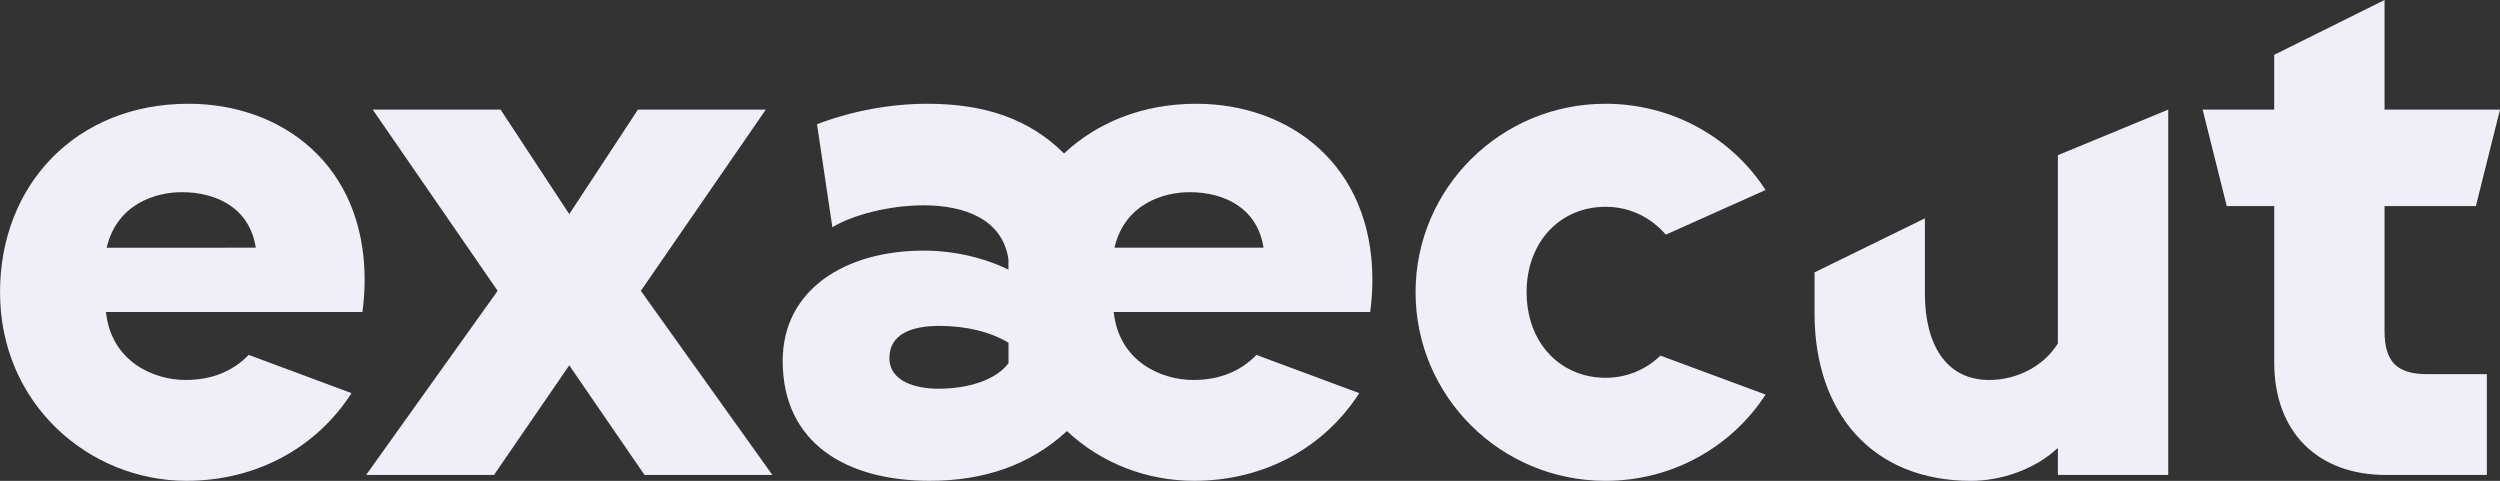 <?xml version="1.0" encoding="utf-8"?>
<!-- Generator: Adobe Illustrator 27.3.1, SVG Export Plug-In . SVG Version: 6.00 Build 0)  -->
<svg version="1.1" xmlns="http://www.w3.org/2000/svg" xmlns:xlink="http://www.w3.org/1999/xlink" x="0px" y="0px"
	 viewBox="0 0 777.55 149.55" style="enable-background:new 0 0 777.55 149.55;" xml:space="preserve">
<rect x="0" y="0" width="777.55" height="149.55" fill="#333333" stroke="none"/>
<style type="text/css">
	.st0{fill:#4525ED;}
	.st1{fill:#F0EEF7;}
	.st2{fill:#74FCFE;}
	.st3{fill:#161838;}
	.st4{fill:#6A51F1;}
	.st5{fill:#F3F1F9;}
	.st6{fill:#454660;}
	.st7{fill:#A292F6;}
	.st8{fill:#F7F6FB;}
	.st9{fill:#8A8B9B;}
	.st10{fill:#FFFFFF;}
</style>
<g id="Calque_1">
	<g>
		<path class="st1" d="M109.32,122.27c-10.45,16.36-28.86,27.27-51.36,27.27c-30,0-57.95-23.64-57.95-58.64
			C0,57.5,23.64,32.27,58.64,32.27c28.86,0,54.77,18.87,54.77,54.77c0,3.18-0.23,6.59-0.68,10H32.96
			c1.59,15.23,14.55,21.14,24.77,21.14c8.6,0,15-3.02,19.62-7.8L109.32,122.27z M79.55,77.04C77.73,65,67.73,59.77,56.59,59.77
			c-8.18,0-20.23,3.64-23.41,17.27H79.55z"/>
		<path class="st1" d="M115.92,34.09h39.77l21.36,32.5l21.36-32.5h39.77l-38.86,56.36l40.91,57.27h-39.77l-23.41-34.09l-23.41,34.09
			h-39.77l40.91-57.27L115.92,34.09z"/>
		<path class="st1" d="M422.75,122.27c-10.46,16.36-28.87,27.27-51.37,27.27c-14.77,0-28.86-5.46-39.54-15.46
			c-11.59,10.68-25.91,15.46-42.73,15.46c-25.68,0-45.68-11.59-45.68-37.27c0-22.27,19.54-34.32,43.86-34.32
			c9.09,0,18.41,2.04,26.36,5.91v-3.18c-1.82-12.5-13.64-16.82-26.36-16.82c-10.68,0-22.05,2.96-28.41,6.82l-4.77-32.04
			c10.68-4.09,22.73-6.37,34.32-6.37c17.5,0,31.59,4.55,42.5,15.46c10.22-9.55,24.32-15.46,41.14-15.46
			c28.86,0,54.77,18.87,54.77,54.77c0,3.18-0.23,6.59-0.68,10h-79.77c1.59,15.23,14.55,21.14,24.77,21.14
			c8.6,0,14.99-3.01,19.61-7.79L422.75,122.27z M313.66,106.59c-5.68-3.41-13.18-5.23-21.59-5.23c-8.41,0-15.45,2.5-15.45,10
			c0,7.27,8.18,9.54,15.23,9.54c9.32,0,17.95-2.73,21.82-7.95V106.59z M392.98,77.04c-1.82-12.04-11.82-17.27-22.95-17.27
			c-8.18,0-20.23,3.64-23.41,17.27H392.98z"/>
		<path class="st1" d="M549.13,122.73c-10.46,16.13-28.86,26.82-49.77,26.82c-16.33,0-31.07-6.56-41.75-17.15
			c-10.72-10.63-17.34-25.32-17.34-41.49c0-32.27,26.36-58.64,59.09-58.64c20.91,0,39.32,10.68,49.77,26.82l-31.02,13.89
			c-4.64-5.33-11.1-8.66-18.76-8.66c-14.09,0-24.55,10.91-24.55,26.59c0,13,7.18,22.72,17.67,25.66c2.16,0.61,4.47,0.93,6.88,0.93
			c6.77,0,12.61-2.61,17.08-6.9L549.13,122.73z"/>
		<path class="st1" d="M613,149.55c-30.68,0-48.64-21.14-48.64-52.05V84.71l34.32-16.8v23.45c0,15.45,6.37,26.82,20,26.82
			c8.41,0,16.82-4.09,21.36-11.36V48.26l34.32-14.17v113.63h-34.32v-8.41C633,145.91,622.54,149.55,613,149.55z"/>
		<path class="st1" d="M707.32,34.09V17.05L741.64,0v34.09h35.91l-7.5,30h-28.41v38.86c0,9.55,3.86,13.41,13.18,13.41h18.64v31.36
			h-31.36c-21.36,0-34.77-13.41-34.77-35V64.09h-14.77l-7.5-30H707.32z"/>
	</g>
</g>
<g id="Calque_2">
</g>
</svg>
